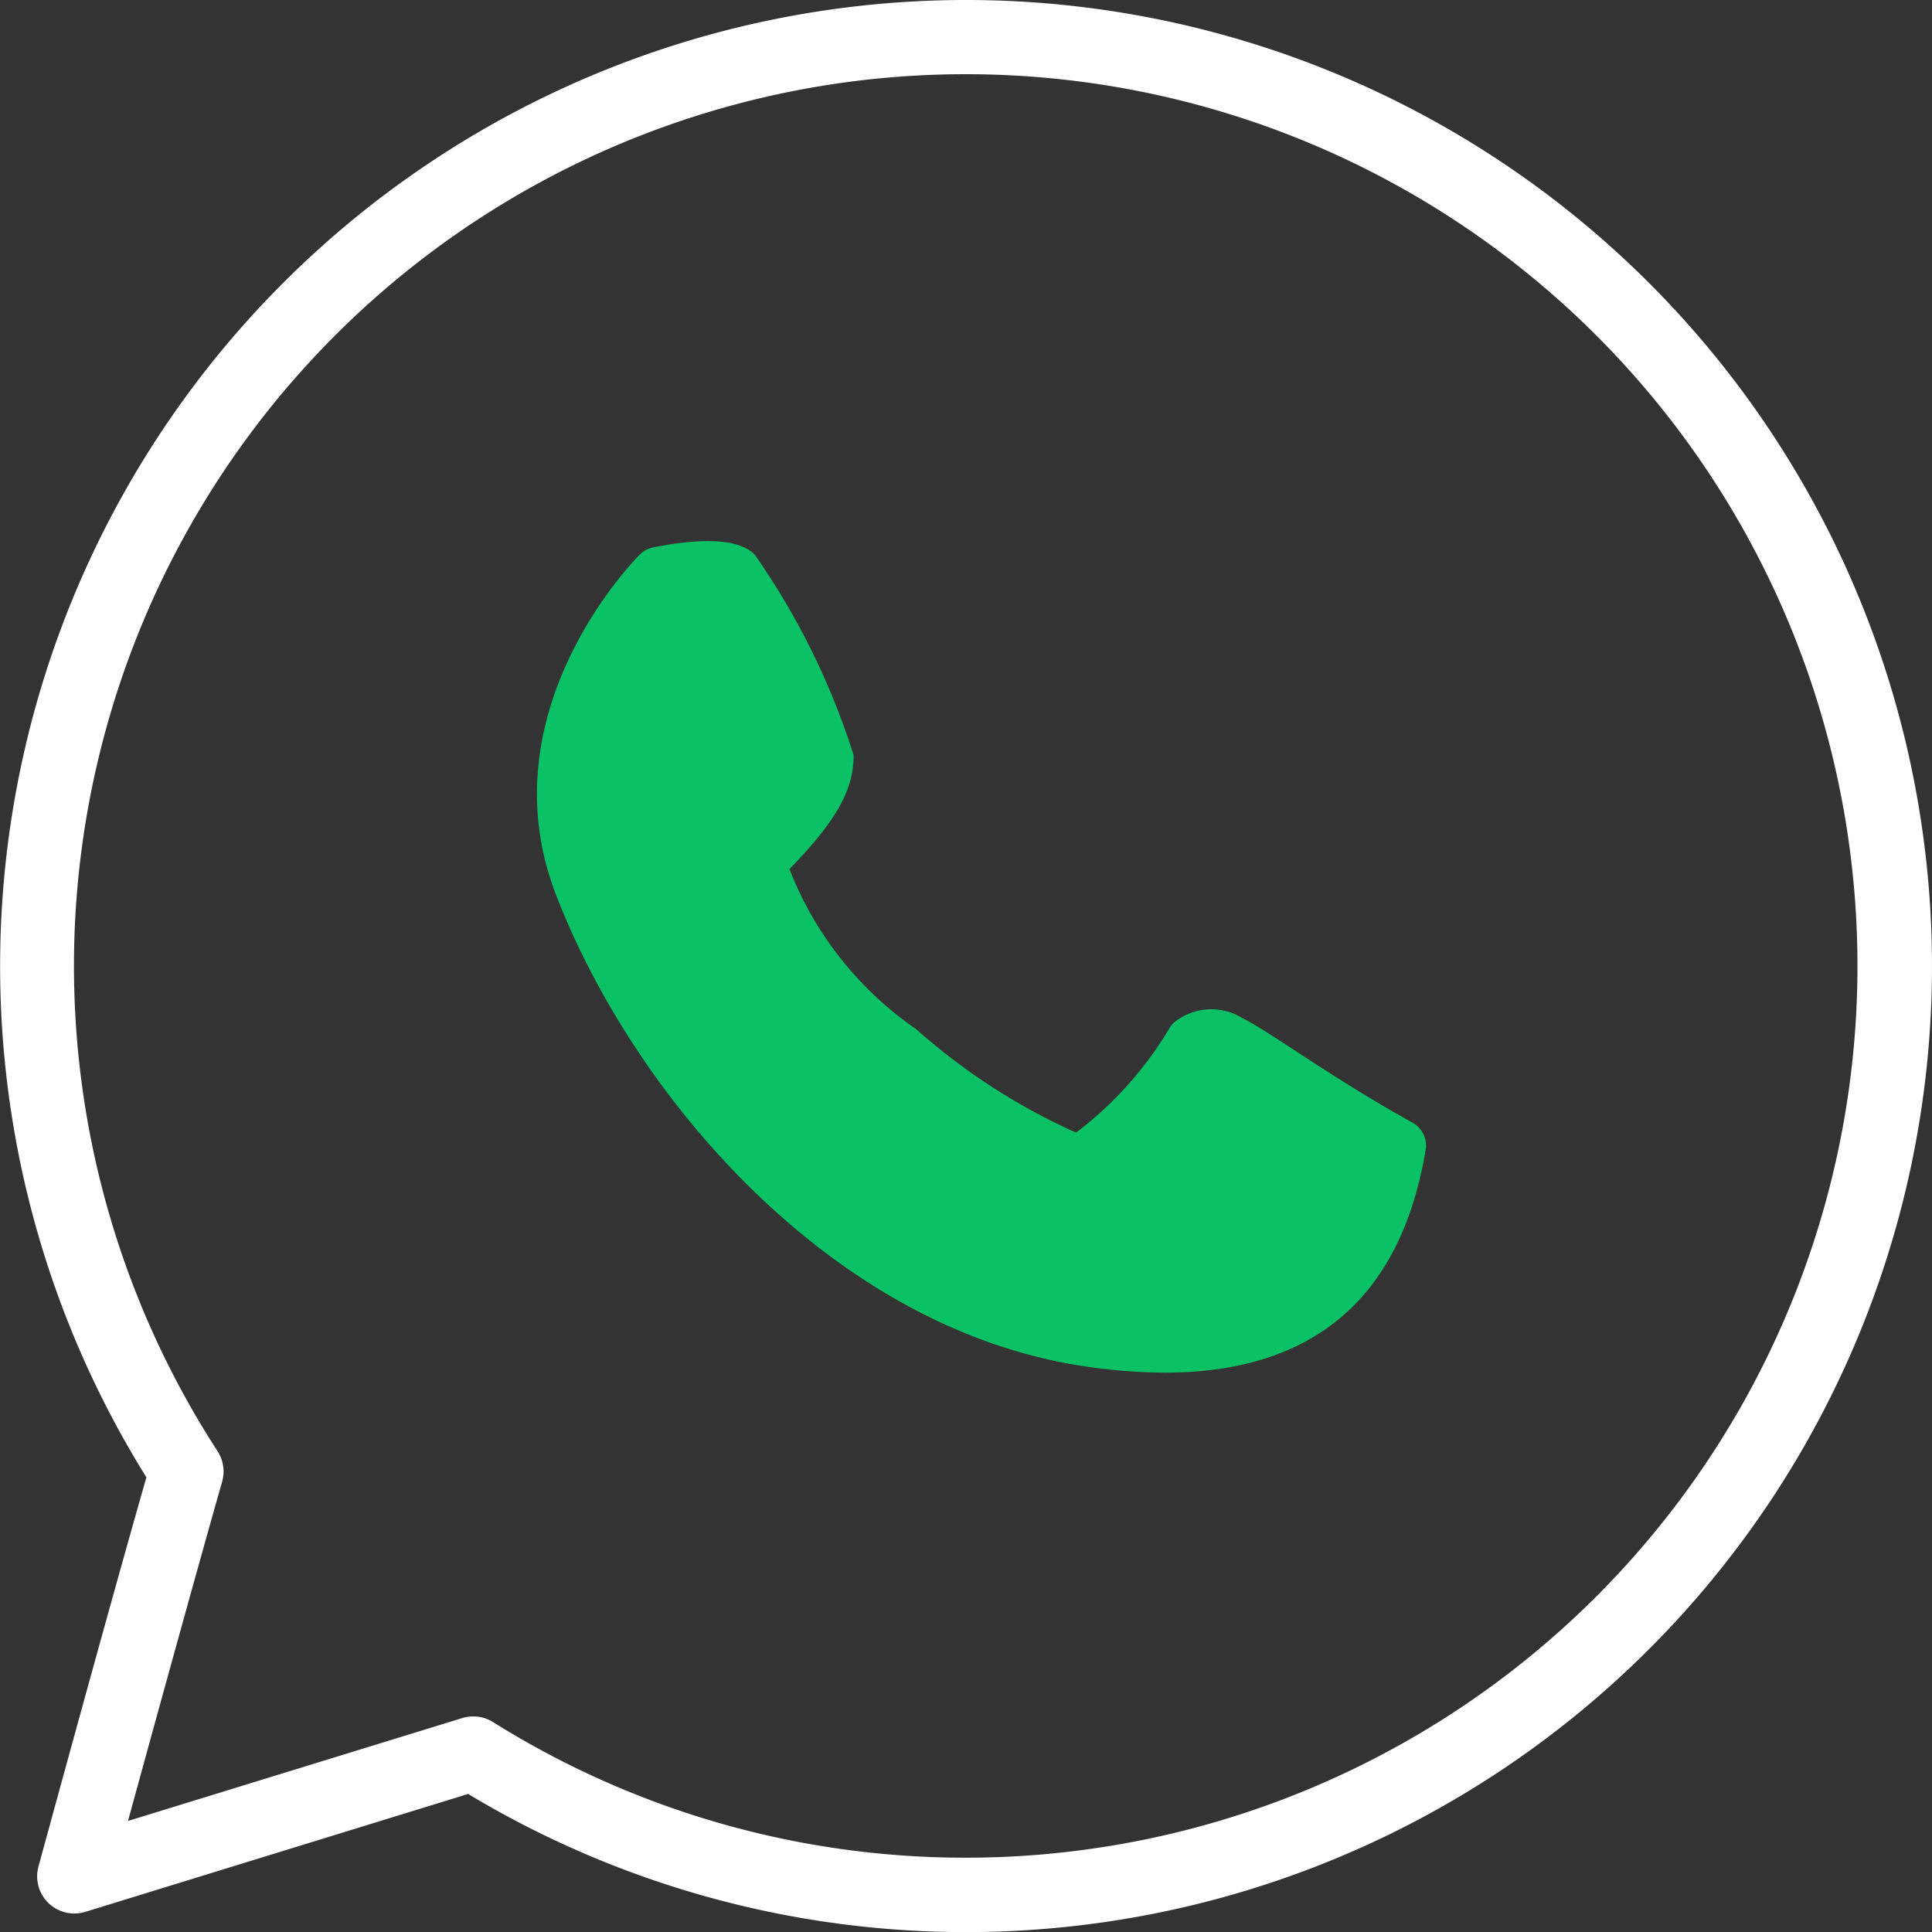 <svg id="whatsapp_1_" data-name="whatsapp (1)" xmlns="http://www.w3.org/2000/svg" width="36.95" height="36.95" viewBox="0 0 36.95 36.95">
  <rect x="0" y="0" width="36.95" height="36.95" fill="#333333" stroke="none"/>
  <g id="Group_355" data-name="Group 355">
    <path id="Path_231" data-name="Path 231" d="M18.475,0A18.478,18.478,0,0,0,2.8,28.254C2.068,30.81.75,35.647.735,35.7a.711.711,0,0,0,.895.865L8.953,34.31A18.476,18.476,0,1,0,18.475,0Zm0,35.529a17.011,17.011,0,0,1-9.046-2.594.711.711,0,0,0-.377-.108.723.723,0,0,0-.209.031L2.448,34.826c.47-1.715,1.314-4.781,1.8-6.488a.713.713,0,0,0-.087-.583,17.055,17.055,0,1,1,14.31,7.774Z" fill="#fff"/>
    <path id="Path_232" data-name="Path 232" d="M26.084,20.9c-.919-.51-1.7-1.022-2.272-1.395-.436-.285-.751-.49-.982-.606a1.131,1.131,0,0,0-1.321.094.5.5,0,0,0-.062.076,7,7,0,0,1-1.8,2.02,11.983,11.983,0,0,1-3.06-1.981,6.626,6.626,0,0,1-2.421-3.059c.9-.929,1.227-1.513,1.227-2.178A14.084,14.084,0,0,0,13.5,10.033c-.29-.29-.944-.335-1.942-.136a.5.5,0,0,0-.254.136c-.121.121-2.951,3.006-1.606,6.5,1.476,3.838,5.265,8.3,10.1,9.023a10.468,10.468,0,0,0,1.545.123c2.842,0,4.519-1.43,4.991-4.266A.5.5,0,0,0,26.084,20.9Z" transform="translate(0.933 0.573)" fill="#0ac165"/>
  </g>
</svg>
